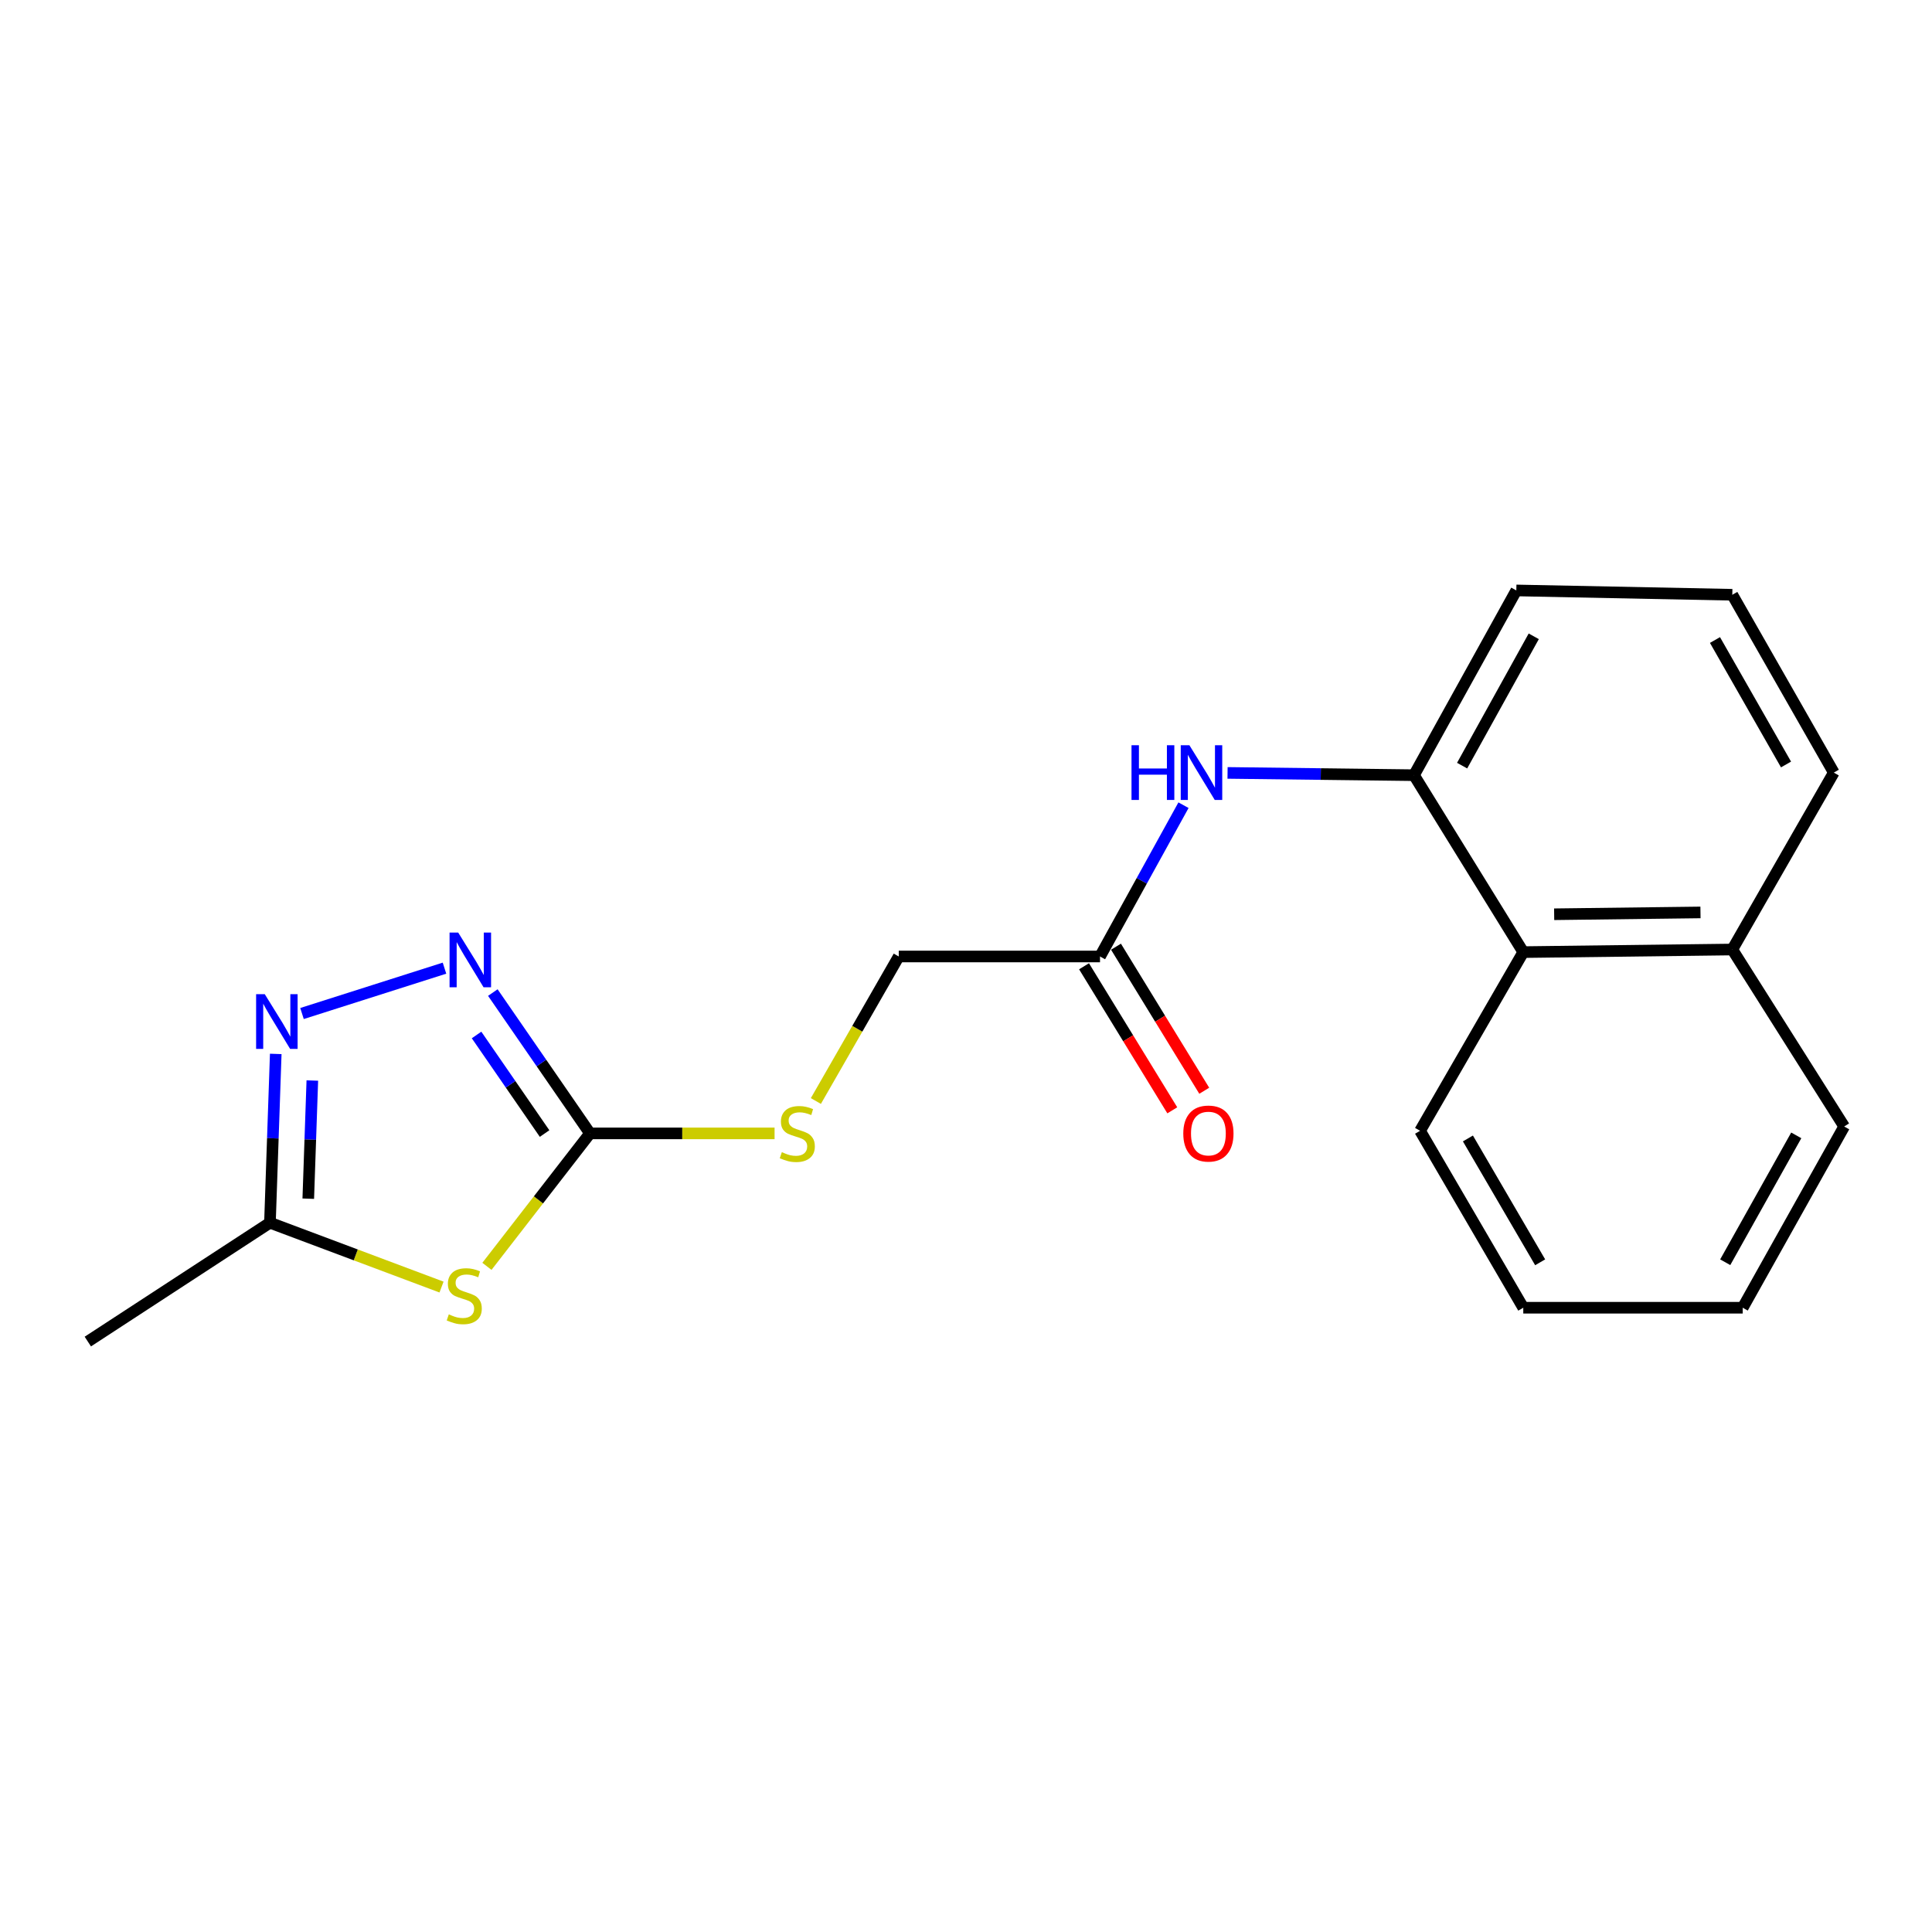 <?xml version='1.0' encoding='iso-8859-1'?>
<svg version='1.1' baseProfile='full'
              xmlns='http://www.w3.org/2000/svg'
                      xmlns:rdkit='http://www.rdkit.org/xml'
                      xmlns:xlink='http://www.w3.org/1999/xlink'
                  xml:space='preserve'
width='1000px' height='1000px' viewBox='0 0 1000 1000'>
<!-- END OF HEADER -->
<rect style='opacity:1.0;fill:#FFFFFF;stroke:none' width='1000' height='1000' x='0' y='0'> </rect>
<path class='bond-0' d='M 252.032,655.458 L 278.708,621.049' style='fill:none;fill-rule:evenodd;stroke:#CCCC00;stroke-width:6px;stroke-linecap:butt;stroke-linejoin:miter;stroke-opacity:1' />
<path class='bond-0' d='M 278.708,621.049 L 305.384,586.64' style='fill:none;fill-rule:evenodd;stroke:#000000;stroke-width:6px;stroke-linecap:butt;stroke-linejoin:miter;stroke-opacity:1' />
<path class='bond-3' d='M 228.531,666.184 L 184.127,649.532' style='fill:none;fill-rule:evenodd;stroke:#CCCC00;stroke-width:6px;stroke-linecap:butt;stroke-linejoin:miter;stroke-opacity:1' />
<path class='bond-3' d='M 184.127,649.532 L 139.724,632.88' style='fill:none;fill-rule:evenodd;stroke:#000000;stroke-width:6px;stroke-linecap:butt;stroke-linejoin:miter;stroke-opacity:1' />
<path class='bond-1' d='M 305.384,586.64 L 280.235,550.195' style='fill:none;fill-rule:evenodd;stroke:#000000;stroke-width:6px;stroke-linecap:butt;stroke-linejoin:miter;stroke-opacity:1' />
<path class='bond-1' d='M 280.235,550.195 L 255.086,513.751' style='fill:none;fill-rule:evenodd;stroke:#0000FF;stroke-width:6px;stroke-linecap:butt;stroke-linejoin:miter;stroke-opacity:1' />
<path class='bond-1' d='M 281.875,586.723 L 264.27,561.212' style='fill:none;fill-rule:evenodd;stroke:#000000;stroke-width:6px;stroke-linecap:butt;stroke-linejoin:miter;stroke-opacity:1' />
<path class='bond-1' d='M 264.27,561.212 L 246.666,535.701' style='fill:none;fill-rule:evenodd;stroke:#0000FF;stroke-width:6px;stroke-linecap:butt;stroke-linejoin:miter;stroke-opacity:1' />
<path class='bond-8' d='M 305.384,586.64 L 353.152,586.64' style='fill:none;fill-rule:evenodd;stroke:#000000;stroke-width:6px;stroke-linecap:butt;stroke-linejoin:miter;stroke-opacity:1' />
<path class='bond-8' d='M 353.152,586.64 L 400.919,586.64' style='fill:none;fill-rule:evenodd;stroke:#CCCC00;stroke-width:6px;stroke-linecap:butt;stroke-linejoin:miter;stroke-opacity:1' />
<path class='bond-20' d='M 230.065,501.119 L 156.318,524.596' style='fill:none;fill-rule:evenodd;stroke:#0000FF;stroke-width:6px;stroke-linecap:butt;stroke-linejoin:miter;stroke-opacity:1' />
<path class='bond-2' d='M 142.725,545.505 L 141.224,589.192' style='fill:none;fill-rule:evenodd;stroke:#0000FF;stroke-width:6px;stroke-linecap:butt;stroke-linejoin:miter;stroke-opacity:1' />
<path class='bond-2' d='M 141.224,589.192 L 139.724,632.88' style='fill:none;fill-rule:evenodd;stroke:#000000;stroke-width:6px;stroke-linecap:butt;stroke-linejoin:miter;stroke-opacity:1' />
<path class='bond-2' d='M 161.661,559.277 L 160.61,589.858' style='fill:none;fill-rule:evenodd;stroke:#0000FF;stroke-width:6px;stroke-linecap:butt;stroke-linejoin:miter;stroke-opacity:1' />
<path class='bond-2' d='M 160.61,589.858 L 159.559,620.439' style='fill:none;fill-rule:evenodd;stroke:#000000;stroke-width:6px;stroke-linecap:butt;stroke-linejoin:miter;stroke-opacity:1' />
<path class='bond-13' d='M 139.724,632.88 L 45.455,694.39' style='fill:none;fill-rule:evenodd;stroke:#000000;stroke-width:6px;stroke-linecap:butt;stroke-linejoin:miter;stroke-opacity:1' />
<path class='bond-4' d='M 731.879,401.237 L 683.629,400.646' style='fill:none;fill-rule:evenodd;stroke:#000000;stroke-width:6px;stroke-linecap:butt;stroke-linejoin:miter;stroke-opacity:1' />
<path class='bond-4' d='M 683.629,400.646 L 635.378,400.056' style='fill:none;fill-rule:evenodd;stroke:#0000FF;stroke-width:6px;stroke-linecap:butt;stroke-linejoin:miter;stroke-opacity:1' />
<path class='bond-7' d='M 731.879,401.237 L 788.443,492.812' style='fill:none;fill-rule:evenodd;stroke:#000000;stroke-width:6px;stroke-linecap:butt;stroke-linejoin:miter;stroke-opacity:1' />
<path class='bond-12' d='M 731.879,401.237 L 784.844,305.61' style='fill:none;fill-rule:evenodd;stroke:#000000;stroke-width:6px;stroke-linecap:butt;stroke-linejoin:miter;stroke-opacity:1' />
<path class='bond-12' d='M 756.792,396.291 L 793.867,329.353' style='fill:none;fill-rule:evenodd;stroke:#000000;stroke-width:6px;stroke-linecap:butt;stroke-linejoin:miter;stroke-opacity:1' />
<path class='bond-5' d='M 612.575,416.768 L 590.97,455.922' style='fill:none;fill-rule:evenodd;stroke:#0000FF;stroke-width:6px;stroke-linecap:butt;stroke-linejoin:miter;stroke-opacity:1' />
<path class='bond-5' d='M 590.97,455.922 L 569.366,495.075' style='fill:none;fill-rule:evenodd;stroke:#000000;stroke-width:6px;stroke-linecap:butt;stroke-linejoin:miter;stroke-opacity:1' />
<path class='bond-6' d='M 569.366,495.075 L 465.193,495.075' style='fill:none;fill-rule:evenodd;stroke:#000000;stroke-width:6px;stroke-linecap:butt;stroke-linejoin:miter;stroke-opacity:1' />
<path class='bond-9' d='M 561.096,500.142 L 583.937,537.422' style='fill:none;fill-rule:evenodd;stroke:#000000;stroke-width:6px;stroke-linecap:butt;stroke-linejoin:miter;stroke-opacity:1' />
<path class='bond-9' d='M 583.937,537.422 L 606.778,574.702' style='fill:none;fill-rule:evenodd;stroke:#FF0000;stroke-width:6px;stroke-linecap:butt;stroke-linejoin:miter;stroke-opacity:1' />
<path class='bond-9' d='M 577.635,490.009 L 600.476,527.288' style='fill:none;fill-rule:evenodd;stroke:#000000;stroke-width:6px;stroke-linecap:butt;stroke-linejoin:miter;stroke-opacity:1' />
<path class='bond-9' d='M 600.476,527.288 L 623.317,564.568' style='fill:none;fill-rule:evenodd;stroke:#FF0000;stroke-width:6px;stroke-linecap:butt;stroke-linejoin:miter;stroke-opacity:1' />
<path class='bond-11' d='M 788.443,492.812 L 896.635,491.465' style='fill:none;fill-rule:evenodd;stroke:#000000;stroke-width:6px;stroke-linecap:butt;stroke-linejoin:miter;stroke-opacity:1' />
<path class='bond-11' d='M 804.43,473.215 L 880.165,472.272' style='fill:none;fill-rule:evenodd;stroke:#000000;stroke-width:6px;stroke-linecap:butt;stroke-linejoin:miter;stroke-opacity:1' />
<path class='bond-15' d='M 788.443,492.812 L 735.026,585.303' style='fill:none;fill-rule:evenodd;stroke:#000000;stroke-width:6px;stroke-linecap:butt;stroke-linejoin:miter;stroke-opacity:1' />
<path class='bond-10' d='M 422.293,569.881 L 443.743,532.478' style='fill:none;fill-rule:evenodd;stroke:#CCCC00;stroke-width:6px;stroke-linecap:butt;stroke-linejoin:miter;stroke-opacity:1' />
<path class='bond-10' d='M 443.743,532.478 L 465.193,495.075' style='fill:none;fill-rule:evenodd;stroke:#000000;stroke-width:6px;stroke-linecap:butt;stroke-linejoin:miter;stroke-opacity:1' />
<path class='bond-17' d='M 896.635,491.465 L 954.545,583.073' style='fill:none;fill-rule:evenodd;stroke:#000000;stroke-width:6px;stroke-linecap:butt;stroke-linejoin:miter;stroke-opacity:1' />
<path class='bond-21' d='M 896.635,491.465 L 949.168,399.89' style='fill:none;fill-rule:evenodd;stroke:#000000;stroke-width:6px;stroke-linecap:butt;stroke-linejoin:miter;stroke-opacity:1' />
<path class='bond-14' d='M 784.844,305.61 L 896.635,307.852' style='fill:none;fill-rule:evenodd;stroke:#000000;stroke-width:6px;stroke-linecap:butt;stroke-linejoin:miter;stroke-opacity:1' />
<path class='bond-16' d='M 896.635,307.852 L 949.168,399.89' style='fill:none;fill-rule:evenodd;stroke:#000000;stroke-width:6px;stroke-linecap:butt;stroke-linejoin:miter;stroke-opacity:1' />
<path class='bond-16' d='M 887.669,331.273 L 924.442,395.7' style='fill:none;fill-rule:evenodd;stroke:#000000;stroke-width:6px;stroke-linecap:butt;stroke-linejoin:miter;stroke-opacity:1' />
<path class='bond-18' d='M 735.026,585.303 L 788.443,676.878' style='fill:none;fill-rule:evenodd;stroke:#000000;stroke-width:6px;stroke-linecap:butt;stroke-linejoin:miter;stroke-opacity:1' />
<path class='bond-18' d='M 759.793,589.266 L 797.185,653.369' style='fill:none;fill-rule:evenodd;stroke:#000000;stroke-width:6px;stroke-linecap:butt;stroke-linejoin:miter;stroke-opacity:1' />
<path class='bond-22' d='M 954.545,583.073 L 902.023,676.878' style='fill:none;fill-rule:evenodd;stroke:#000000;stroke-width:6px;stroke-linecap:butt;stroke-linejoin:miter;stroke-opacity:1' />
<path class='bond-22' d='M 929.742,587.667 L 892.977,653.331' style='fill:none;fill-rule:evenodd;stroke:#000000;stroke-width:6px;stroke-linecap:butt;stroke-linejoin:miter;stroke-opacity:1' />
<path class='bond-19' d='M 788.443,676.878 L 902.023,676.878' style='fill:none;fill-rule:evenodd;stroke:#000000;stroke-width:6px;stroke-linecap:butt;stroke-linejoin:miter;stroke-opacity:1' />
<path  class='atom-0' d='M 232.297 680.316
Q 232.617 680.436, 233.937 680.996
Q 235.257 681.556, 236.697 681.916
Q 238.177 682.236, 239.617 682.236
Q 242.297 682.236, 243.857 680.956
Q 245.417 679.636, 245.417 677.356
Q 245.417 675.796, 244.617 674.836
Q 243.857 673.876, 242.657 673.356
Q 241.457 672.836, 239.457 672.236
Q 236.937 671.476, 235.417 670.756
Q 233.937 670.036, 232.857 668.516
Q 231.817 666.996, 231.817 664.436
Q 231.817 660.876, 234.217 658.676
Q 236.657 656.476, 241.457 656.476
Q 244.737 656.476, 248.457 658.036
L 247.537 661.116
Q 244.137 659.716, 241.577 659.716
Q 238.817 659.716, 237.297 660.876
Q 235.777 661.996, 235.817 663.956
Q 235.817 665.476, 236.577 666.396
Q 237.377 667.316, 238.497 667.836
Q 239.657 668.356, 241.577 668.956
Q 244.137 669.756, 245.657 670.556
Q 247.177 671.356, 248.257 672.996
Q 249.377 674.596, 249.377 677.356
Q 249.377 681.276, 246.737 683.396
Q 244.137 685.476, 239.777 685.476
Q 237.257 685.476, 235.337 684.916
Q 233.457 684.396, 231.217 683.476
L 232.297 680.316
' fill='#CCCC00'/>
<path  class='atom-2' d='M 237.173 482.704
L 246.453 497.704
Q 247.373 499.184, 248.853 501.864
Q 250.333 504.544, 250.413 504.704
L 250.413 482.704
L 254.173 482.704
L 254.173 511.024
L 250.293 511.024
L 240.333 494.624
Q 239.173 492.704, 237.933 490.504
Q 236.733 488.304, 236.373 487.624
L 236.373 511.024
L 232.693 511.024
L 232.693 482.704
L 237.173 482.704
' fill='#0000FF'/>
<path  class='atom-3' d='M 137.041 514.58
L 146.321 529.58
Q 147.241 531.06, 148.721 533.74
Q 150.201 536.42, 150.281 536.58
L 150.281 514.58
L 154.041 514.58
L 154.041 542.9
L 150.161 542.9
L 140.201 526.5
Q 139.041 524.58, 137.801 522.38
Q 136.601 520.18, 136.241 519.5
L 136.241 542.9
L 132.561 542.9
L 132.561 514.58
L 137.041 514.58
' fill='#0000FF'/>
<path  class='atom-6' d='M 585.668 385.73
L 589.508 385.73
L 589.508 397.77
L 603.988 397.77
L 603.988 385.73
L 607.828 385.73
L 607.828 414.05
L 603.988 414.05
L 603.988 400.97
L 589.508 400.97
L 589.508 414.05
L 585.668 414.05
L 585.668 385.73
' fill='#0000FF'/>
<path  class='atom-6' d='M 615.628 385.73
L 624.908 400.73
Q 625.828 402.21, 627.308 404.89
Q 628.788 407.57, 628.868 407.73
L 628.868 385.73
L 632.628 385.73
L 632.628 414.05
L 628.748 414.05
L 618.788 397.65
Q 617.628 395.73, 616.388 393.53
Q 615.188 391.33, 614.828 390.65
L 614.828 414.05
L 611.148 414.05
L 611.148 385.73
L 615.628 385.73
' fill='#0000FF'/>
<path  class='atom-9' d='M 404.681 596.36
Q 405.001 596.48, 406.321 597.04
Q 407.641 597.6, 409.081 597.96
Q 410.561 598.28, 412.001 598.28
Q 414.681 598.28, 416.241 597
Q 417.801 595.68, 417.801 593.4
Q 417.801 591.84, 417.001 590.88
Q 416.241 589.92, 415.041 589.4
Q 413.841 588.88, 411.841 588.28
Q 409.321 587.52, 407.801 586.8
Q 406.321 586.08, 405.241 584.56
Q 404.201 583.04, 404.201 580.48
Q 404.201 576.92, 406.601 574.72
Q 409.041 572.52, 413.841 572.52
Q 417.121 572.52, 420.841 574.08
L 419.921 577.16
Q 416.521 575.76, 413.961 575.76
Q 411.201 575.76, 409.681 576.92
Q 408.161 578.04, 408.201 580
Q 408.201 581.52, 408.961 582.44
Q 409.761 583.36, 410.881 583.88
Q 412.041 584.4, 413.961 585
Q 416.521 585.8, 418.041 586.6
Q 419.561 587.4, 420.641 589.04
Q 421.761 590.64, 421.761 593.4
Q 421.761 597.32, 419.121 599.44
Q 416.521 601.52, 412.161 601.52
Q 409.641 601.52, 407.721 600.96
Q 405.841 600.44, 403.601 599.52
L 404.681 596.36
' fill='#CCCC00'/>
<path  class='atom-10' d='M 612.466 586.72
Q 612.466 579.92, 615.826 576.12
Q 619.186 572.32, 625.466 572.32
Q 631.746 572.32, 635.106 576.12
Q 638.466 579.92, 638.466 586.72
Q 638.466 593.6, 635.066 597.52
Q 631.666 601.4, 625.466 601.4
Q 619.226 601.4, 615.826 597.52
Q 612.466 593.64, 612.466 586.72
M 625.466 598.2
Q 629.786 598.2, 632.106 595.32
Q 634.466 592.4, 634.466 586.72
Q 634.466 581.16, 632.106 578.36
Q 629.786 575.52, 625.466 575.52
Q 621.146 575.52, 618.786 578.32
Q 616.466 581.12, 616.466 586.72
Q 616.466 592.44, 618.786 595.32
Q 621.146 598.2, 625.466 598.2
' fill='#FF0000'/>
</svg>
